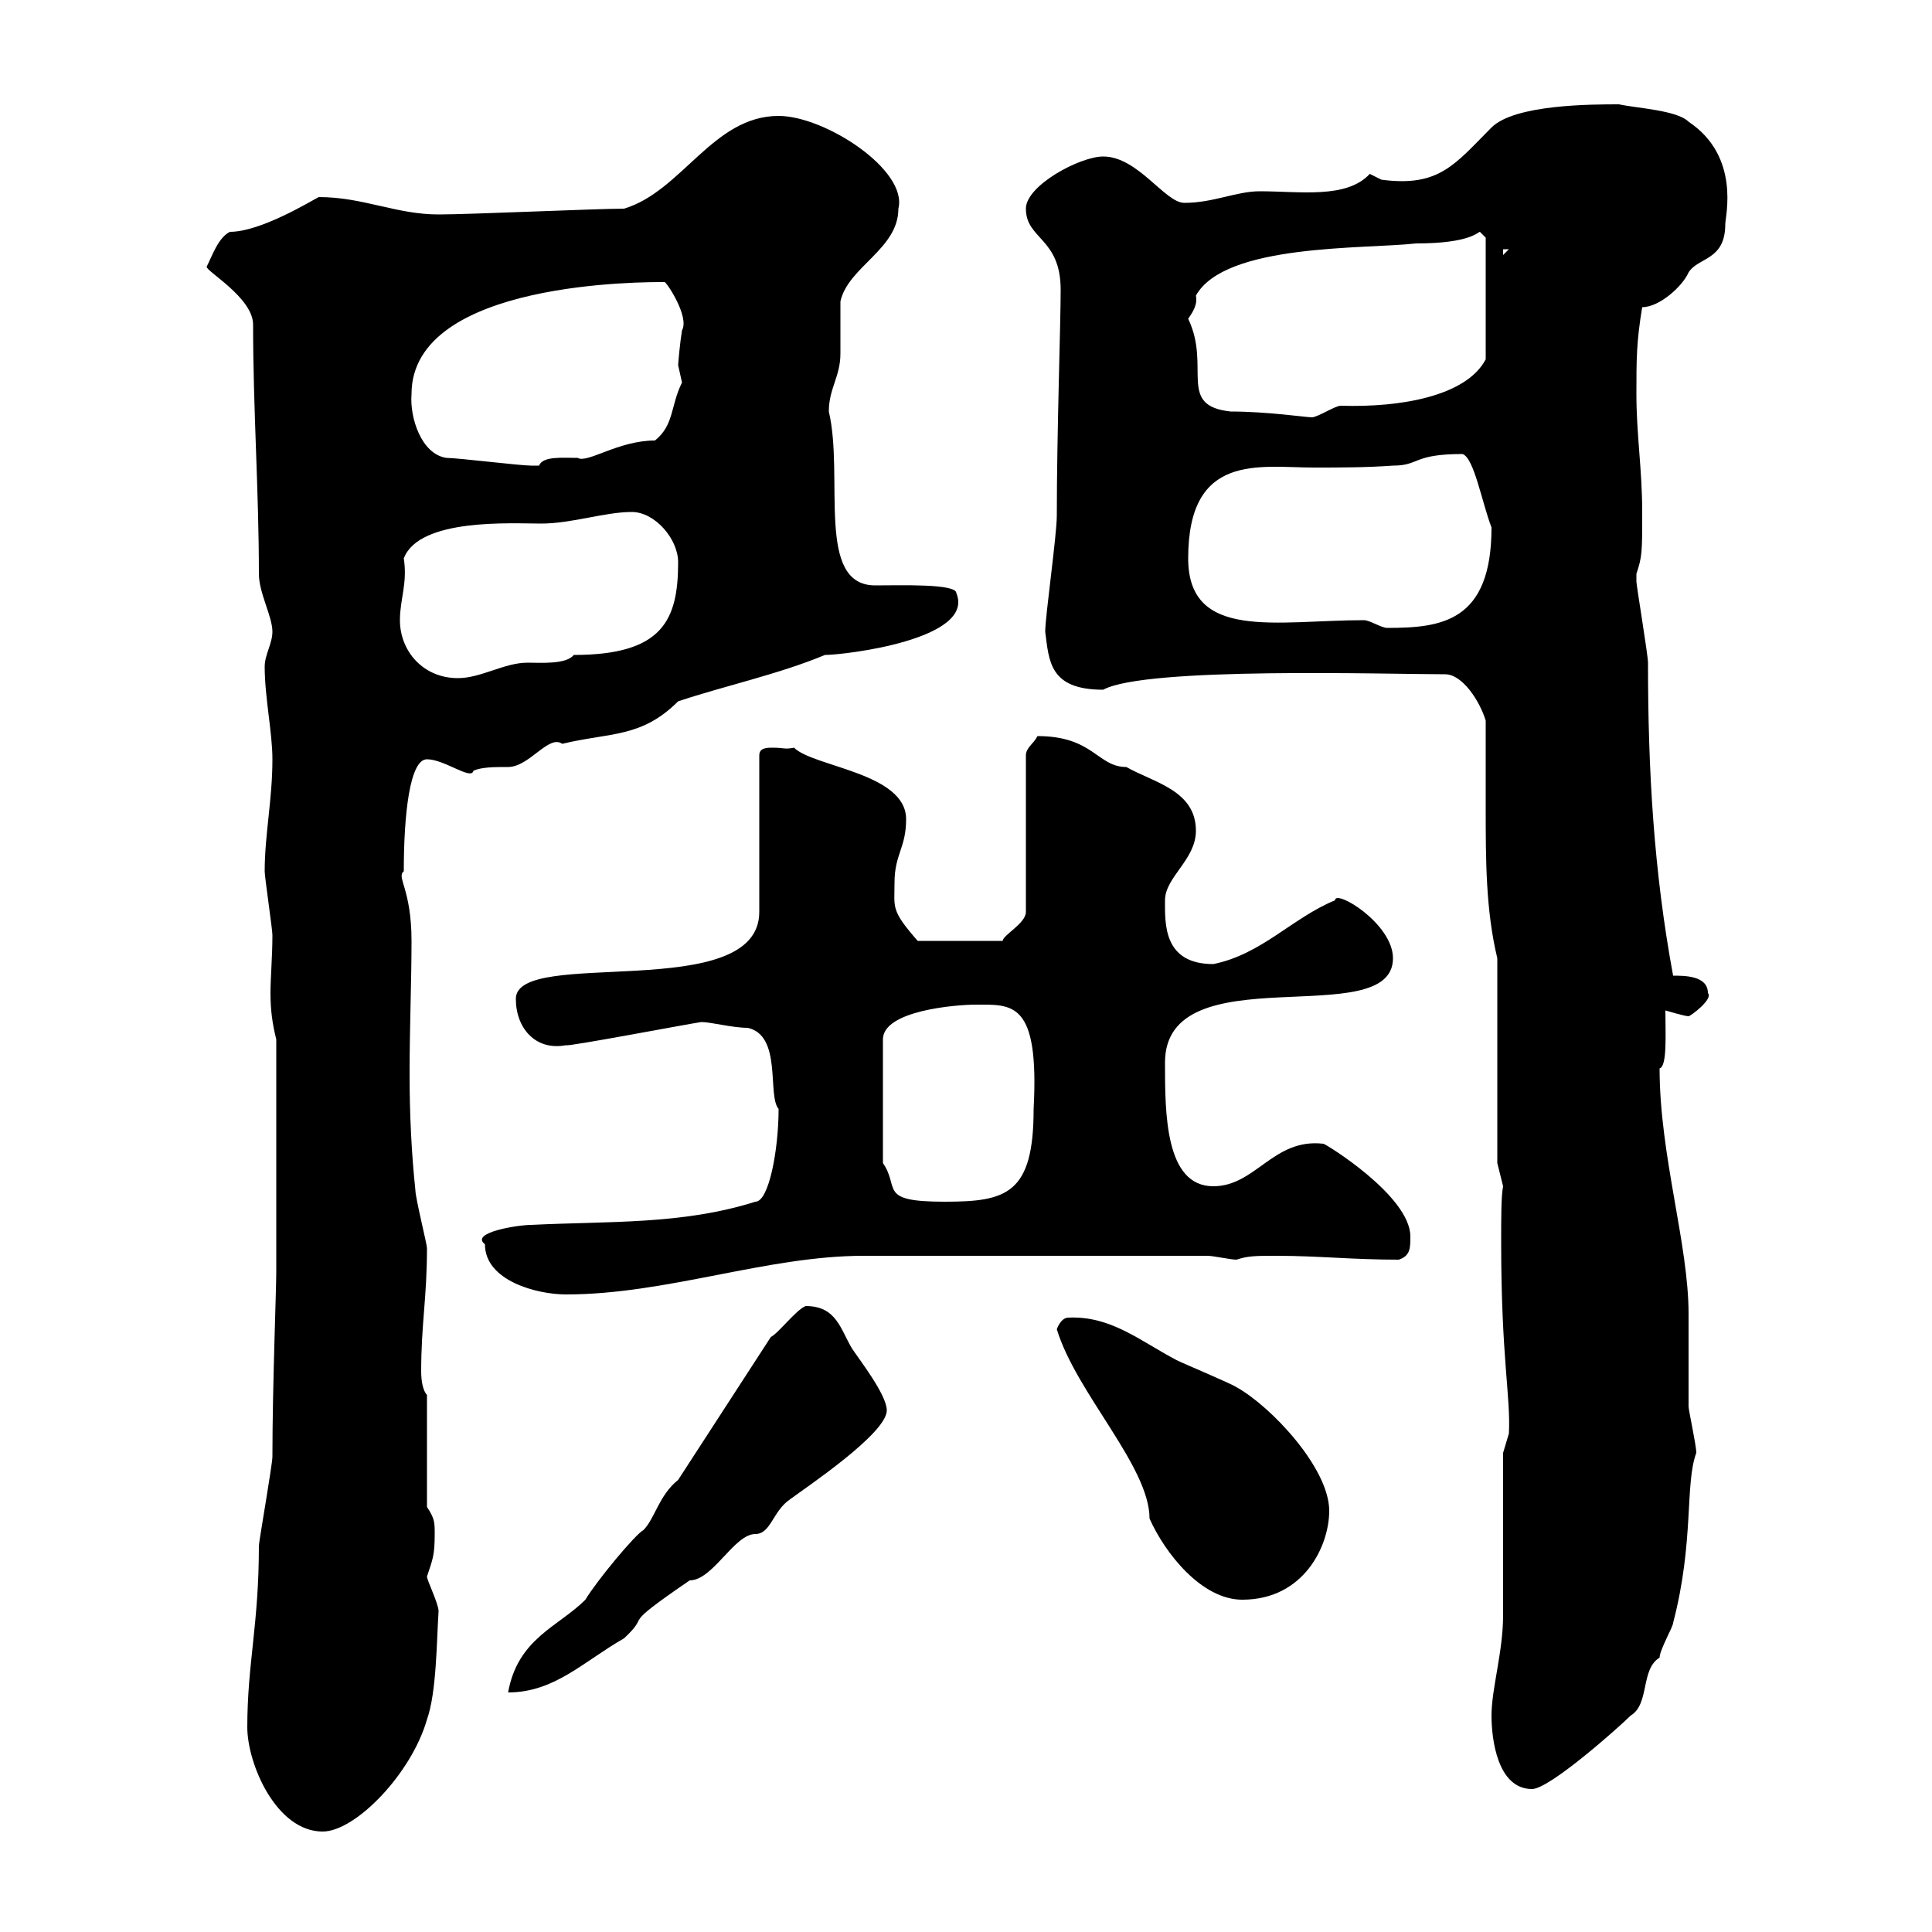 <svg xmlns="http://www.w3.org/2000/svg" xmlns:xlink="http://www.w3.org/1999/xlink" width="300" height="300"><path d="M38.40 268.20C38.40 273.90 42.90 284.40 50.10 284.40C55.20 284.40 63.90 275.40 66.30 267C67.80 262.80 67.80 254.70 68.10 250.20C68.10 249 66.30 245.40 66.30 244.80C67.20 242.10 67.50 241.50 67.50 238.20C67.50 236.40 67.50 235.80 66.30 234L66.30 216.60C65.70 216 65.40 214.50 65.40 213C65.40 205.50 66.30 201.60 66.30 193.80C66.30 193.20 64.50 186 64.50 184.80C63.90 179.10 63.60 173.10 63.60 166.80C63.60 159.60 63.90 152.40 63.90 146.10C63.90 138 61.50 136.20 62.70 135.30C62.70 126.60 63.60 117.90 66.30 117.90C69 117.90 73.20 121.20 73.50 119.70C74.70 119.10 76.80 119.10 78.90 119.10C82.20 119.10 85.20 114 87.30 115.50C94.80 113.70 99.60 114.60 105.30 108.90C112.50 106.50 120.90 104.70 128.10 101.70C131.10 101.70 151.50 99.30 148.50 92.10C148.50 90.60 139.80 90.90 135.90 90.90C126.60 90.90 131.10 74.10 128.70 63.90C128.70 60.30 130.50 58.50 130.50 54.90C130.50 54 130.50 47.70 130.50 46.80C131.70 41.40 139.50 38.70 139.50 32.40C141 26.40 128.10 18 120.90 18C110.70 18 105.90 29.70 96.90 32.40C92.70 32.40 72.90 33.30 68.10 33.30C61.50 33.30 56.40 30.60 49.50 30.60C48.30 31.20 40.50 36 35.70 36C33.90 36.90 33 39.60 32.10 41.40C31.80 42 39.30 46.20 39.30 50.40C39.30 63.60 40.20 76.20 40.20 89.10C40.20 92.10 42.30 95.70 42.30 98.10C42.30 99.90 41.10 101.70 41.10 103.50C41.10 108.30 42.30 113.70 42.30 117.90C42.30 124.20 41.10 129.60 41.10 135.30C41.10 136.20 42.30 144.30 42.30 145.20C42.30 148.50 42 151.80 42 154.20C42 156.90 42.30 159 42.90 161.40L42.90 197.40C42.90 200.40 42.30 215.40 42.30 226.20C42.30 227.40 40.20 239.40 40.20 240C40.20 252.30 38.40 258.30 38.40 268.20ZM231.60 266.40C231.60 270 232.50 277.80 237.90 277.80C240.60 277.80 251.40 268.20 253.20 266.40C256.20 264.60 254.70 259.20 257.70 257.40C257.70 256.20 259.80 252.60 259.80 252C263.10 239.40 261.60 230.40 263.40 225.60C263.40 224.40 262.20 219 262.20 218.40C262.20 216.60 262.20 205.80 262.20 204C262.20 193.20 257.70 179.40 257.70 165.90C258.90 165.60 258.60 160.50 258.60 156.90C258.60 156.90 261.60 157.80 262.20 157.80C262.50 157.80 266.10 155.10 265.20 154.20C265.20 151.50 261.60 151.50 259.80 151.50C256.80 135.30 255.90 119.70 255.90 102.90C255.90 101.70 254.10 90.90 254.10 90.30C254.10 90.30 254.10 90.30 254.10 89.10C255 86.40 255 85.80 255 79.50C255 72.90 254.10 67.50 254.10 61.20C254.10 55.80 254.10 53.10 255 47.70C257.70 47.70 261.30 44.40 262.20 42.30C263.70 39.90 267.90 40.50 267.90 34.80C267.90 33.60 270.30 24.30 262.20 18.90C260.40 17.10 254.10 16.80 251.40 16.20C247.20 16.20 235.20 16.20 231.60 19.80C225.90 25.50 223.50 29.10 214.50 27.90C214.50 27.90 212.70 27 212.70 27C209.10 30.90 201.90 29.70 195.60 29.70C192 29.70 188.40 31.50 183.90 31.50C180.90 31.50 176.70 24.30 171.30 24.30C167.70 24.30 159.30 28.80 159.30 32.40C159.30 37.20 164.70 36.90 164.70 45C164.70 50.40 164.10 67.20 164.10 80.10C164.10 83.10 162.30 95.70 162.30 98.10C162.90 102.60 162.90 107.10 171.30 107.10C177.90 103.50 215.40 104.70 224.40 104.70C227.10 104.70 229.80 108.90 230.70 111.90C230.70 116.40 230.70 120.90 230.70 125.40C230.70 133.50 230.70 141.30 232.50 148.80L232.50 180.60L233.40 184.20C233.10 185.70 233.10 189 233.10 192.90C233.10 210.90 234.60 216.90 234.30 222.60C234.30 222.60 233.40 225.60 233.40 225.60C233.40 229.20 233.40 247.20 233.40 250.80C233.40 256.50 231.60 262.20 231.60 266.40ZM105.30 229.80C102.30 232.20 101.70 235.80 99.90 237.60C98.70 238.20 92.70 245.40 90.90 248.40C86.70 252.60 80.40 254.40 78.90 262.80C86.10 262.80 90.60 258 96.90 254.40C101.40 250.20 95.70 253.20 107.10 245.40C110.70 245.40 114 238.20 117.30 238.20C119.70 238.20 120 234.60 122.70 232.80C125.10 231 137.70 222.60 137.70 219C137.70 216.60 133.50 211.20 132.30 209.40C130.50 206.40 129.90 202.80 125.10 202.80C123.60 203.40 120.90 207 119.70 207.60ZM164.10 206.40C167.10 216.30 178.50 227.70 178.50 235.80C180.90 241.20 186.60 248.40 192.90 248.40C202.50 248.40 206.40 240 206.40 234.60C206.40 228 197.40 218.40 192 215.40C191.10 214.80 183.90 211.80 182.70 211.20C177 208.20 172.50 204.30 165.90 204.60C164.70 204.60 164.10 206.40 164.10 206.40ZM75.30 193.20C75.30 198.90 83.40 201 87.90 201C103.50 201 119.10 195 134.10 195L187.50 195C188.40 195 191.10 195.60 192 195.60C193.80 195 195 195 198.30 195C204.60 195 210 195.60 217.20 195.60C219 195 219 193.80 219 192C219 185.70 205.80 177.60 205.50 177.60C197.70 176.70 195 184.20 188.40 184.20C180.90 184.20 180.90 172.80 180.90 165C180.90 147.90 216.30 160.50 216.30 148.80C216.30 143.40 207.30 138 207.30 139.80C200.70 142.50 195.90 148.20 188.40 149.70C180.60 149.70 180.90 143.40 180.90 139.80C180.90 136.20 185.70 133.50 185.70 129C185.70 122.70 179.10 121.50 174.90 119.10C170.40 119.10 169.80 114.30 161.10 114.30C160.50 115.50 159.30 116.10 159.30 117.30L159.30 141.60C159.30 143.40 155.70 145.20 155.70 146.10L142.50 146.10C138.30 141.30 138.90 141 138.90 137.10C138.90 132.60 140.70 131.70 140.70 127.20C140.70 120 126.30 119.10 123.30 116.10C121.80 116.40 121.80 116.10 120 116.10C119.10 116.10 117.90 116.10 117.90 117.30L117.90 141.60C117.90 156 80.10 147 80.10 155.10C80.10 159.60 83.10 163.20 87.90 162.30C87.90 162.60 106.80 159 108.90 158.70C110.40 158.70 113.70 159.60 116.10 159.60C121.50 160.80 119.10 170.10 120.90 172.20C120.90 178.50 119.40 186.60 117.30 186.60C105.90 190.20 94.50 189.60 82.50 190.20C80.40 190.20 72.90 191.40 75.30 193.20ZM137.10 180.60L137.10 161.40C137.10 156.90 148.50 156 151.50 156C157.20 156 161.40 155.40 160.50 172.20C160.50 185.40 156.30 186.60 146.70 186.60C136.20 186.60 139.80 184.50 137.10 180.60ZM62.10 96.30C62.10 93 63.30 90.60 62.70 86.70C65.10 80.40 79.50 81.30 84 81.30C88.80 81.30 93.90 79.50 98.10 79.50C101.70 79.50 105.30 83.70 105.30 87.30C105.30 96.30 102.90 101.70 89.10 101.70C87.90 103.20 84 102.90 81.90 102.90C78.30 102.90 74.70 105.30 71.10 105.30C65.70 105.30 62.10 101.10 62.10 96.30ZM211.80 96.30C198.30 96.30 184.50 99.60 184.50 86.70C184.50 70.20 195.60 72.60 204 72.60C208.20 72.60 212.10 72.60 216.30 72.30C220.50 72.30 219.30 70.50 227.10 70.50C228.90 71.10 230.10 78 231.60 81.90C231.60 96.60 223.80 97.50 215.40 97.50C214.50 97.50 212.70 96.30 211.80 96.30ZM69.30 71.10C65.40 70.50 63.60 64.80 63.90 61.20C63.90 43.50 100.50 43.80 103.20 43.80C103.50 43.80 107.10 49.20 105.90 51.30C105.60 53.10 105.30 56.40 105.30 56.70C105.30 56.70 105.90 59.40 105.90 59.40C104.10 63 104.70 66 101.70 68.40C96 68.40 91.20 72 89.70 71.10C87.30 71.10 84.30 70.80 83.70 72.30C82.50 72.30 82.50 72.30 82.50 72.30C80.70 72.30 71.10 71.10 69.30 71.10ZM184.50 49.50C185.10 48.60 186 47.40 185.70 45.90C190.20 37.80 211.80 38.70 219.90 37.80C228.30 37.80 229.50 36 229.80 36C229.80 36 230.70 36.90 230.70 36.90L230.70 55.80C227.70 61.50 217.50 63.30 208.20 63C207.30 63 204.60 64.80 203.70 64.80C202.80 64.80 196.80 63.90 191.10 63.90C182.70 63 188.10 57 184.50 49.50ZM233.40 38.70L234.30 38.70L233.40 39.60Z"/></svg>